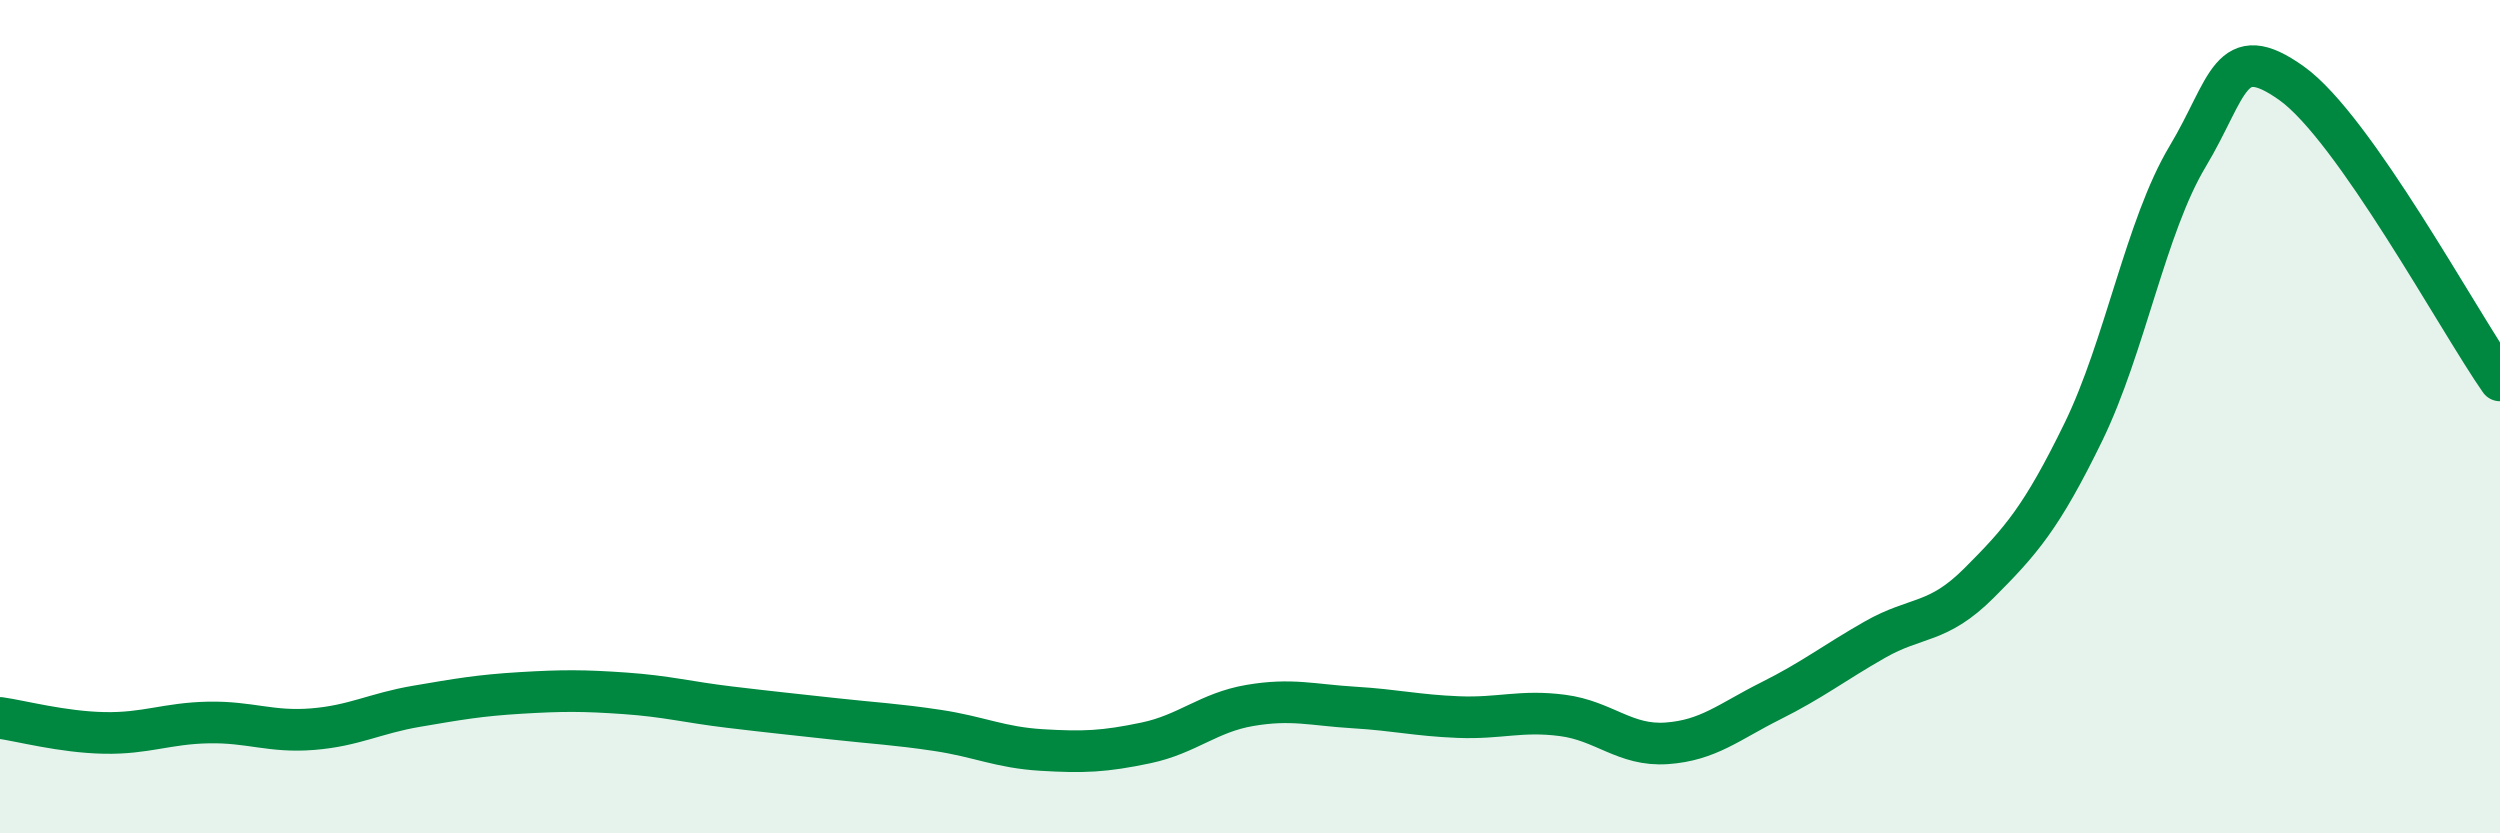 
    <svg width="60" height="20" viewBox="0 0 60 20" xmlns="http://www.w3.org/2000/svg">
      <path
        d="M 0,17.23 C 0.5,17.3 1.5,17.57 2.5,17.59 C 3.5,17.61 4,17.36 5,17.34 C 6,17.32 6.5,17.58 7.5,17.5 C 8.5,17.42 9,17.12 10,16.95 C 11,16.78 11.5,16.69 12.5,16.63 C 13.5,16.57 14,16.57 15,16.64 C 16,16.71 16.5,16.85 17.5,16.97 C 18.5,17.09 19,17.14 20,17.25 C 21,17.36 21.5,17.38 22.5,17.53 C 23.5,17.68 24,17.94 25,18 C 26,18.06 26.5,18.04 27.5,17.83 C 28.5,17.62 29,17.1 30,16.93 C 31,16.76 31.5,16.92 32.5,16.98 C 33.5,17.04 34,17.17 35,17.21 C 36,17.25 36.5,17.04 37.5,17.17 C 38.5,17.3 39,17.91 40,17.84 C 41,17.77 41.5,17.32 42.5,16.82 C 43.5,16.32 44,15.92 45,15.35 C 46,14.78 46.5,14.99 47.5,13.99 C 48.5,12.99 49,12.42 50,10.37 C 51,8.32 51.5,5.43 52.5,3.76 C 53.5,2.09 53.5,0.93 55,2 C 56.5,3.07 59,7.7 60,9.13L60 20L0 20Z"
        fill="#008740"
        opacity="0.1"
        stroke-linecap="round"
        stroke-linejoin="round"
      />
      <path
        d="M 0,17.23 C 0.5,17.3 1.5,17.57 2.5,17.59 C 3.5,17.61 4,17.36 5,17.34 C 6,17.32 6.5,17.58 7.5,17.5 C 8.5,17.42 9,17.12 10,16.95 C 11,16.78 11.5,16.69 12.5,16.63 C 13.5,16.57 14,16.57 15,16.64 C 16,16.71 16.5,16.85 17.5,16.97 C 18.5,17.09 19,17.14 20,17.25 C 21,17.36 21.5,17.38 22.5,17.53 C 23.5,17.68 24,17.94 25,18 C 26,18.06 26.5,18.04 27.5,17.83 C 28.5,17.62 29,17.1 30,16.93 C 31,16.76 31.5,16.92 32.5,16.98 C 33.5,17.04 34,17.17 35,17.21 C 36,17.25 36.5,17.04 37.5,17.17 C 38.5,17.3 39,17.91 40,17.84 C 41,17.77 41.5,17.32 42.5,16.82 C 43.5,16.32 44,15.92 45,15.35 C 46,14.78 46.5,14.99 47.5,13.99 C 48.5,12.99 49,12.42 50,10.37 C 51,8.32 51.5,5.43 52.5,3.76 C 53.5,2.09 53.5,0.93 55,2 C 56.5,3.07 59,7.7 60,9.13"
        stroke="#008740"
        stroke-width="1"
        fill="none"
        stroke-linecap="round"
        stroke-linejoin="round"
      />
    </svg>
  